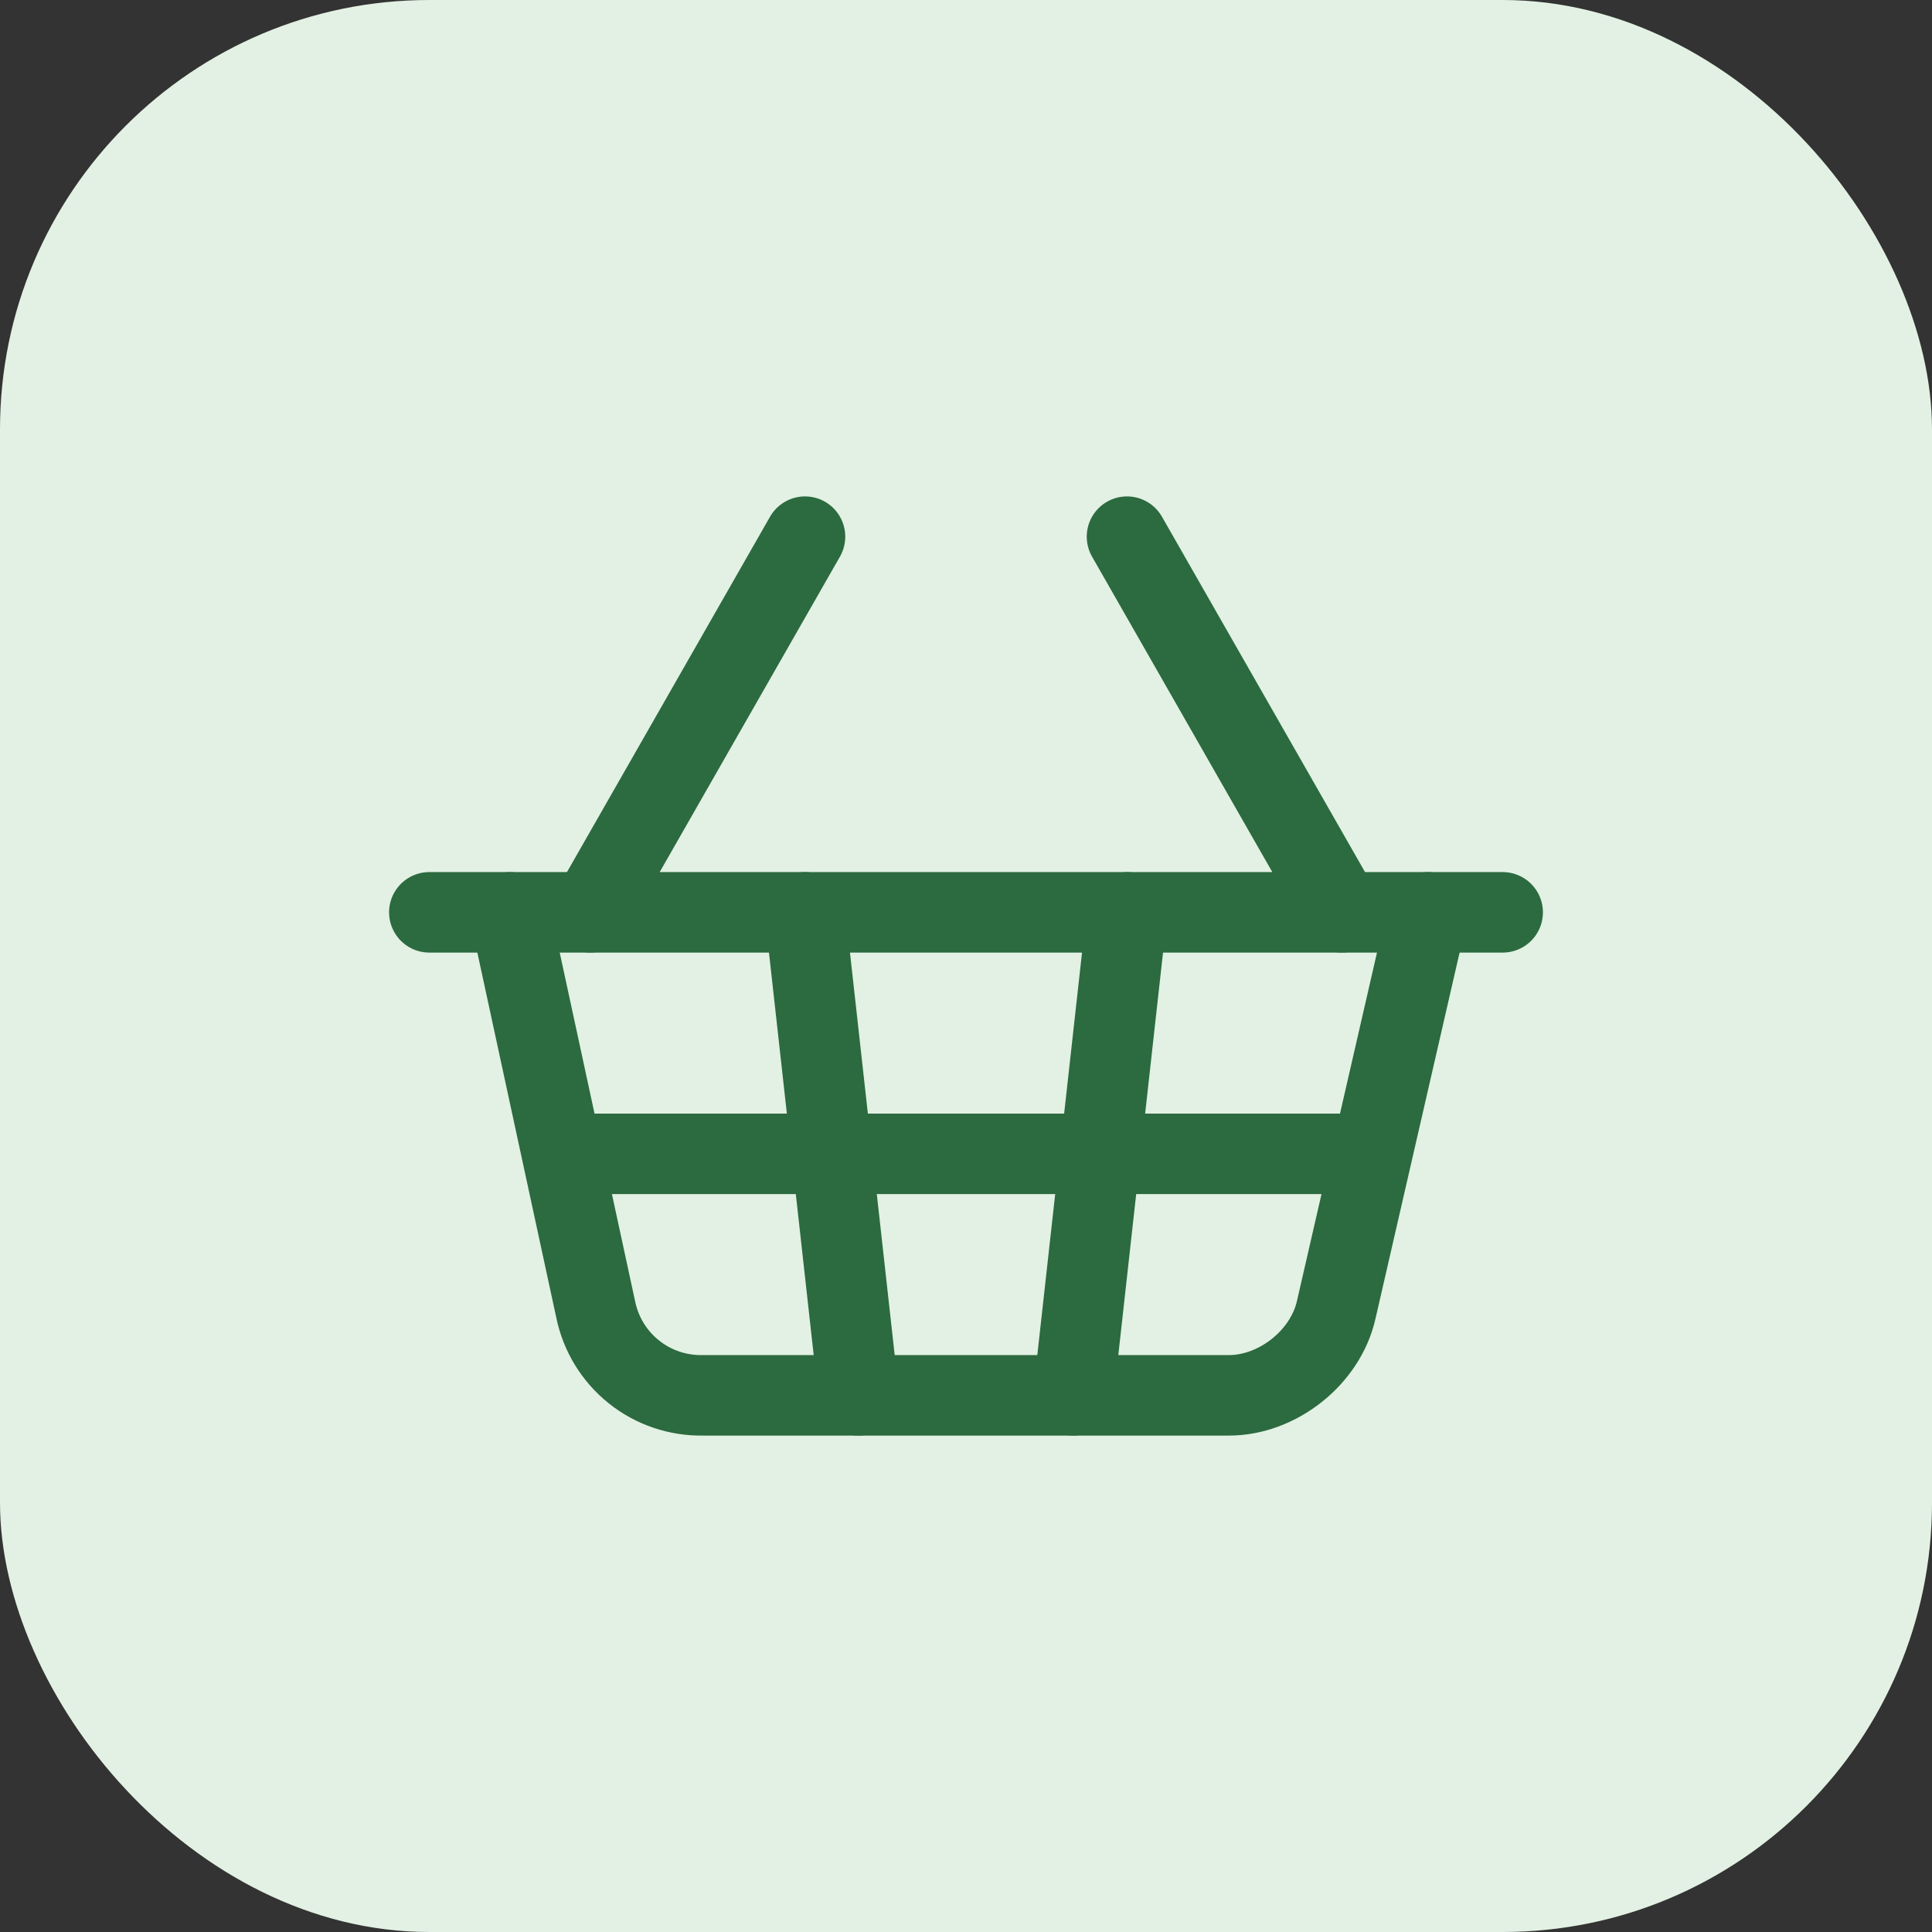 <svg width="36" height="36" viewBox="0 0 36 36" fill="none" xmlns="http://www.w3.org/2000/svg">
<rect x="0" y="0" width="36" height="36" fill="#333333" stroke="none"/>
<rect width="36" height="36" rx="8" fill="#E2F1E3"/>
<path d="M11 17L15 10" stroke="#2C6A3F" stroke-width="1.5" stroke-linecap="round" stroke-linejoin="round"/>
<path d="M25 17L21 10" stroke="#2C6A3F" stroke-width="1.5" stroke-linecap="round" stroke-linejoin="round"/>
<path d="M8 17H28" stroke="#2C6A3F" stroke-width="1.5" stroke-linecap="round" stroke-linejoin="round"/>
<path d="M9.5 17L11.1 24.4C11.194 24.859 11.445 25.27 11.81 25.562C12.176 25.855 12.632 26.009 13.1 26H22.9C23.8 26 24.7 25.3 24.9 24.4L26.6 17" stroke="#2C6A3F" stroke-width="1.5" stroke-linecap="round" stroke-linejoin="round"/>
<path d="M15 17L16 26" stroke="#2C6A3F" stroke-width="1.5" stroke-linecap="round" stroke-linejoin="round"/>
<path d="M10.5 21.5H25.5" stroke="#2C6A3F" stroke-width="1.5" stroke-linecap="round" stroke-linejoin="round"/>
<path d="M21 17L20 26" stroke="#2C6A3F" stroke-width="1.5" stroke-linecap="round" stroke-linejoin="round"/>
</svg>
